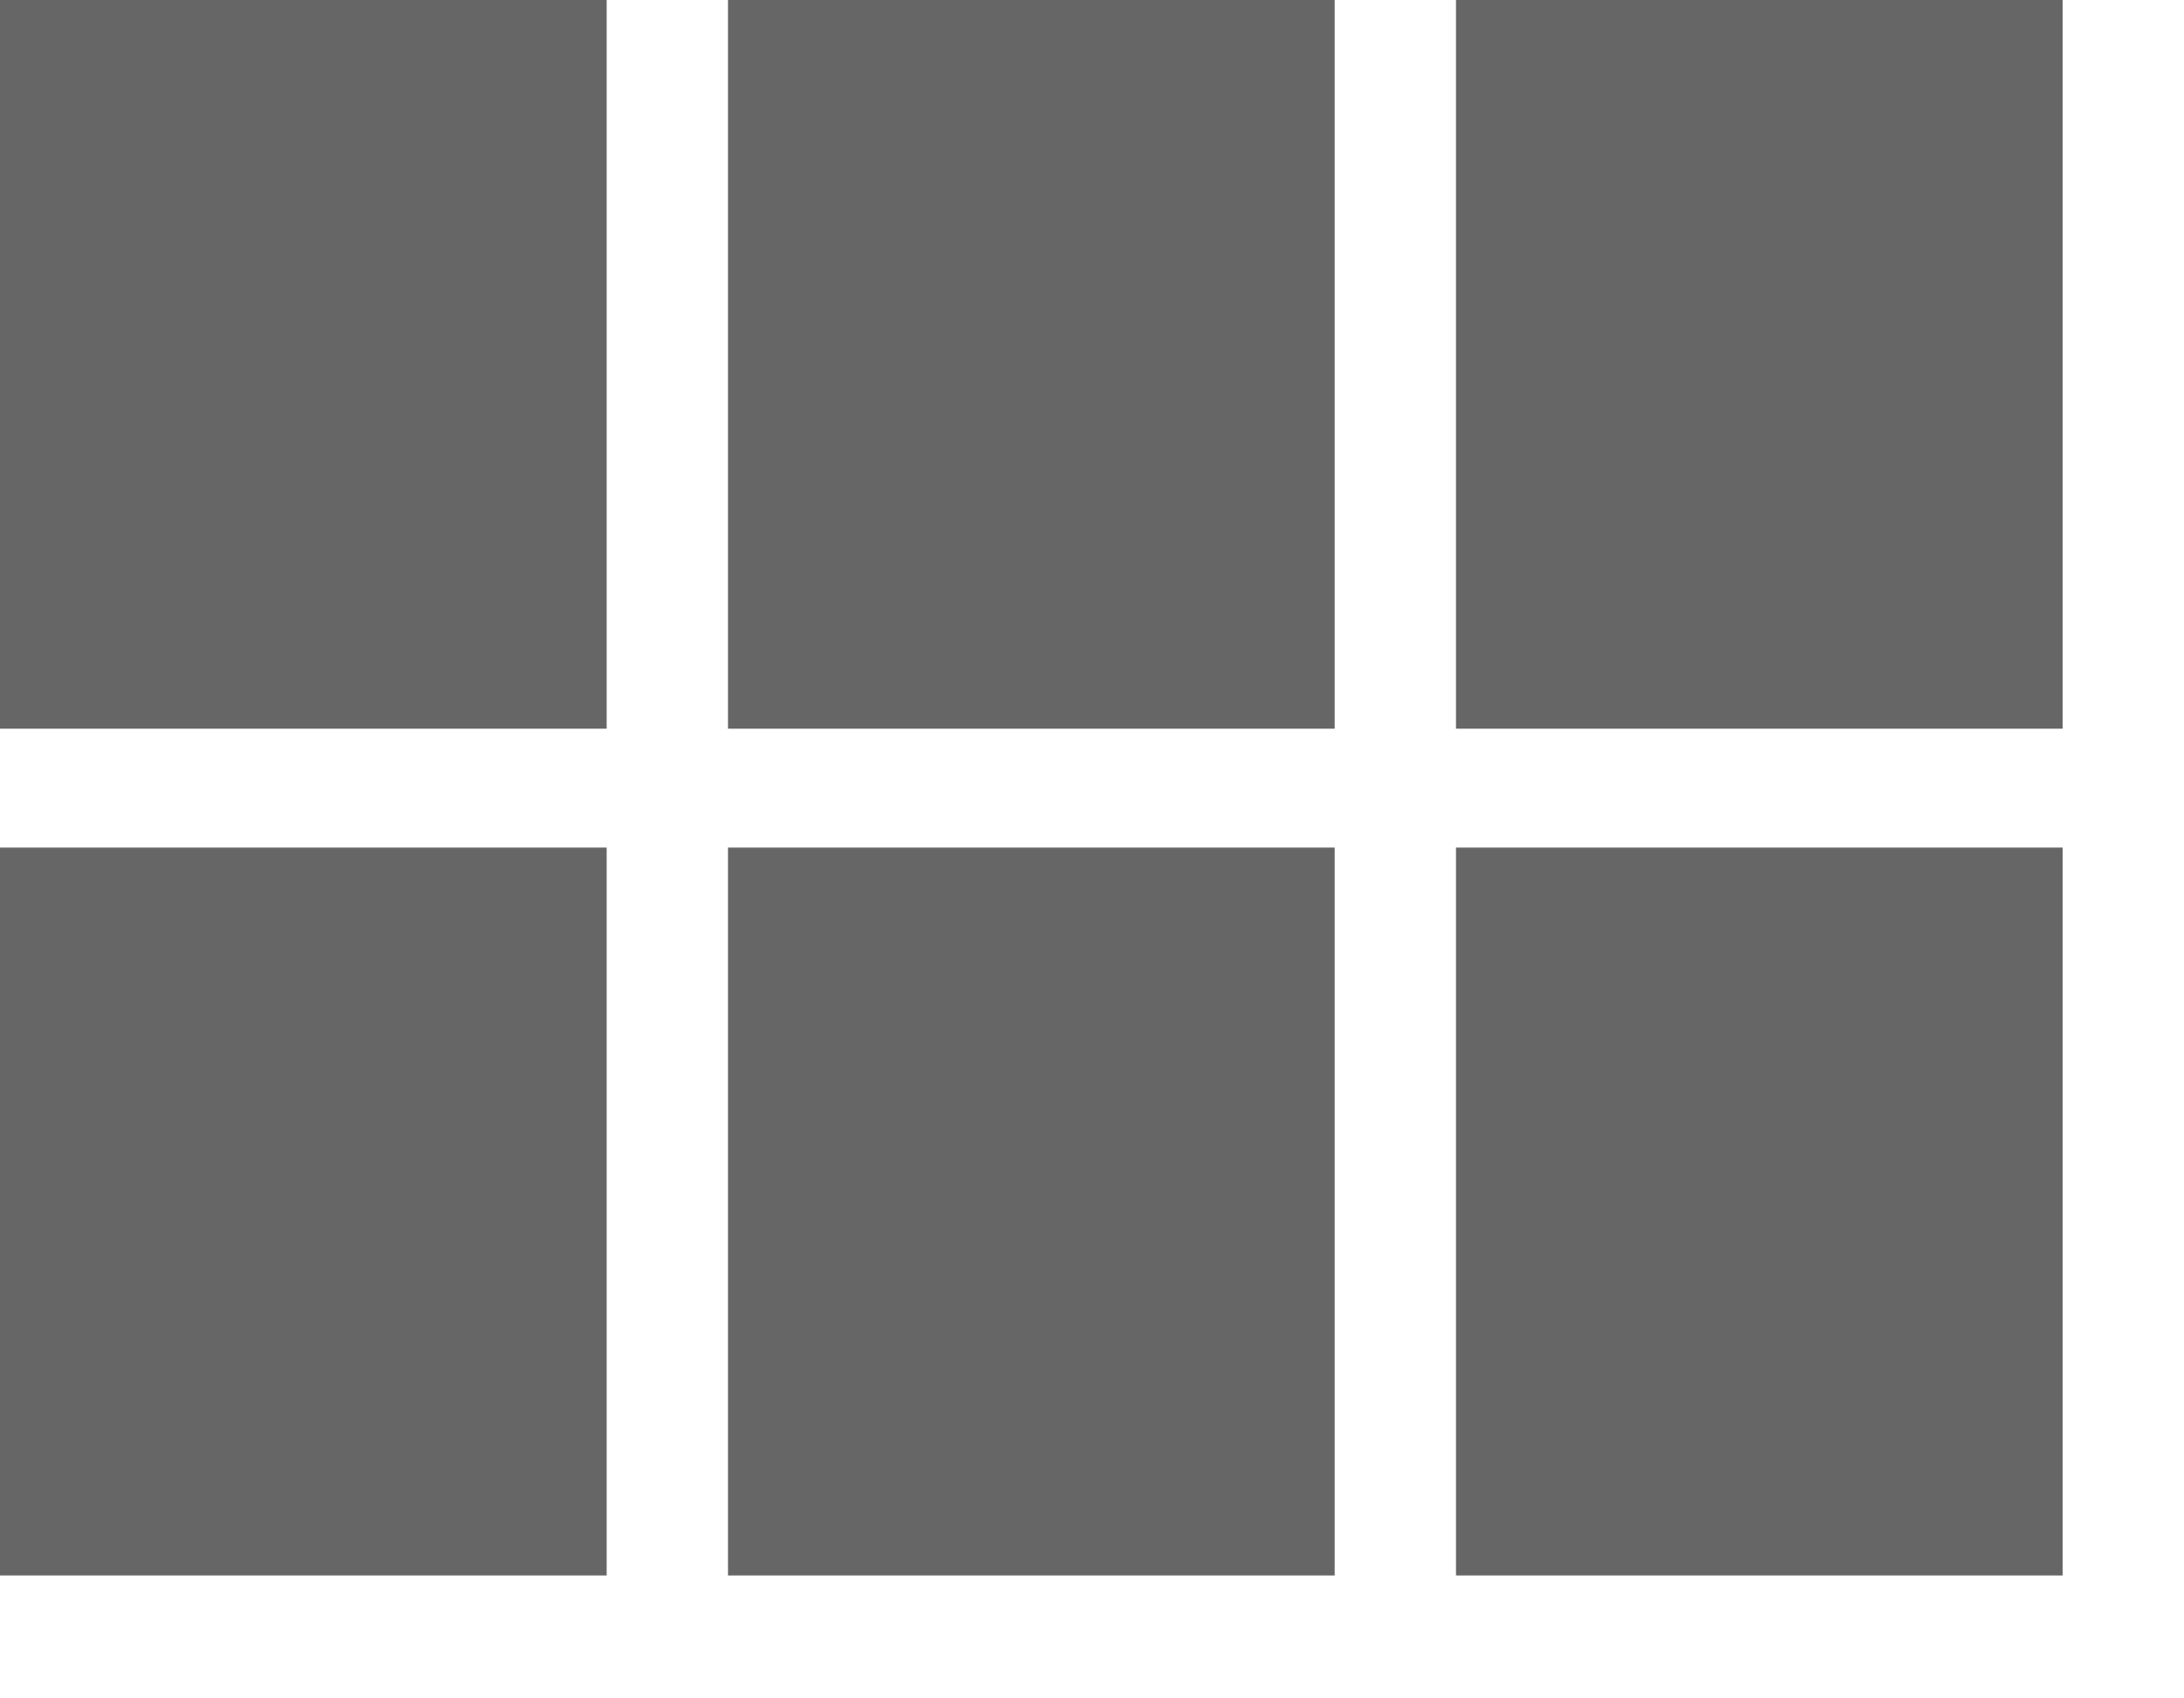 <svg xmlns="http://www.w3.org/2000/svg" width="27" height="21" viewBox="0 0 27 21">
<defs>
    <style>
      .cls-1 {
        fill: #666;
        fill-rule: evenodd;
      }
    </style>
  </defs>
  <path id="grid-view-default.svg" class="cls-1" d="M11173.5,9038.6h7.5v-9.01h-7.5v9.01Zm-1.5,0v-9.01h-7.5v9.01h7.5Zm9,10.47v-9h-7.5v9h7.5Zm-9,0v-9h-7.5v9h7.5Zm-9,0v-9h-7.5v9h7.5Zm0-10.47v-9.01h-7.5v9.01h7.5Z" transform="translate(-11155.5 -9029.59)"/>
</svg>
